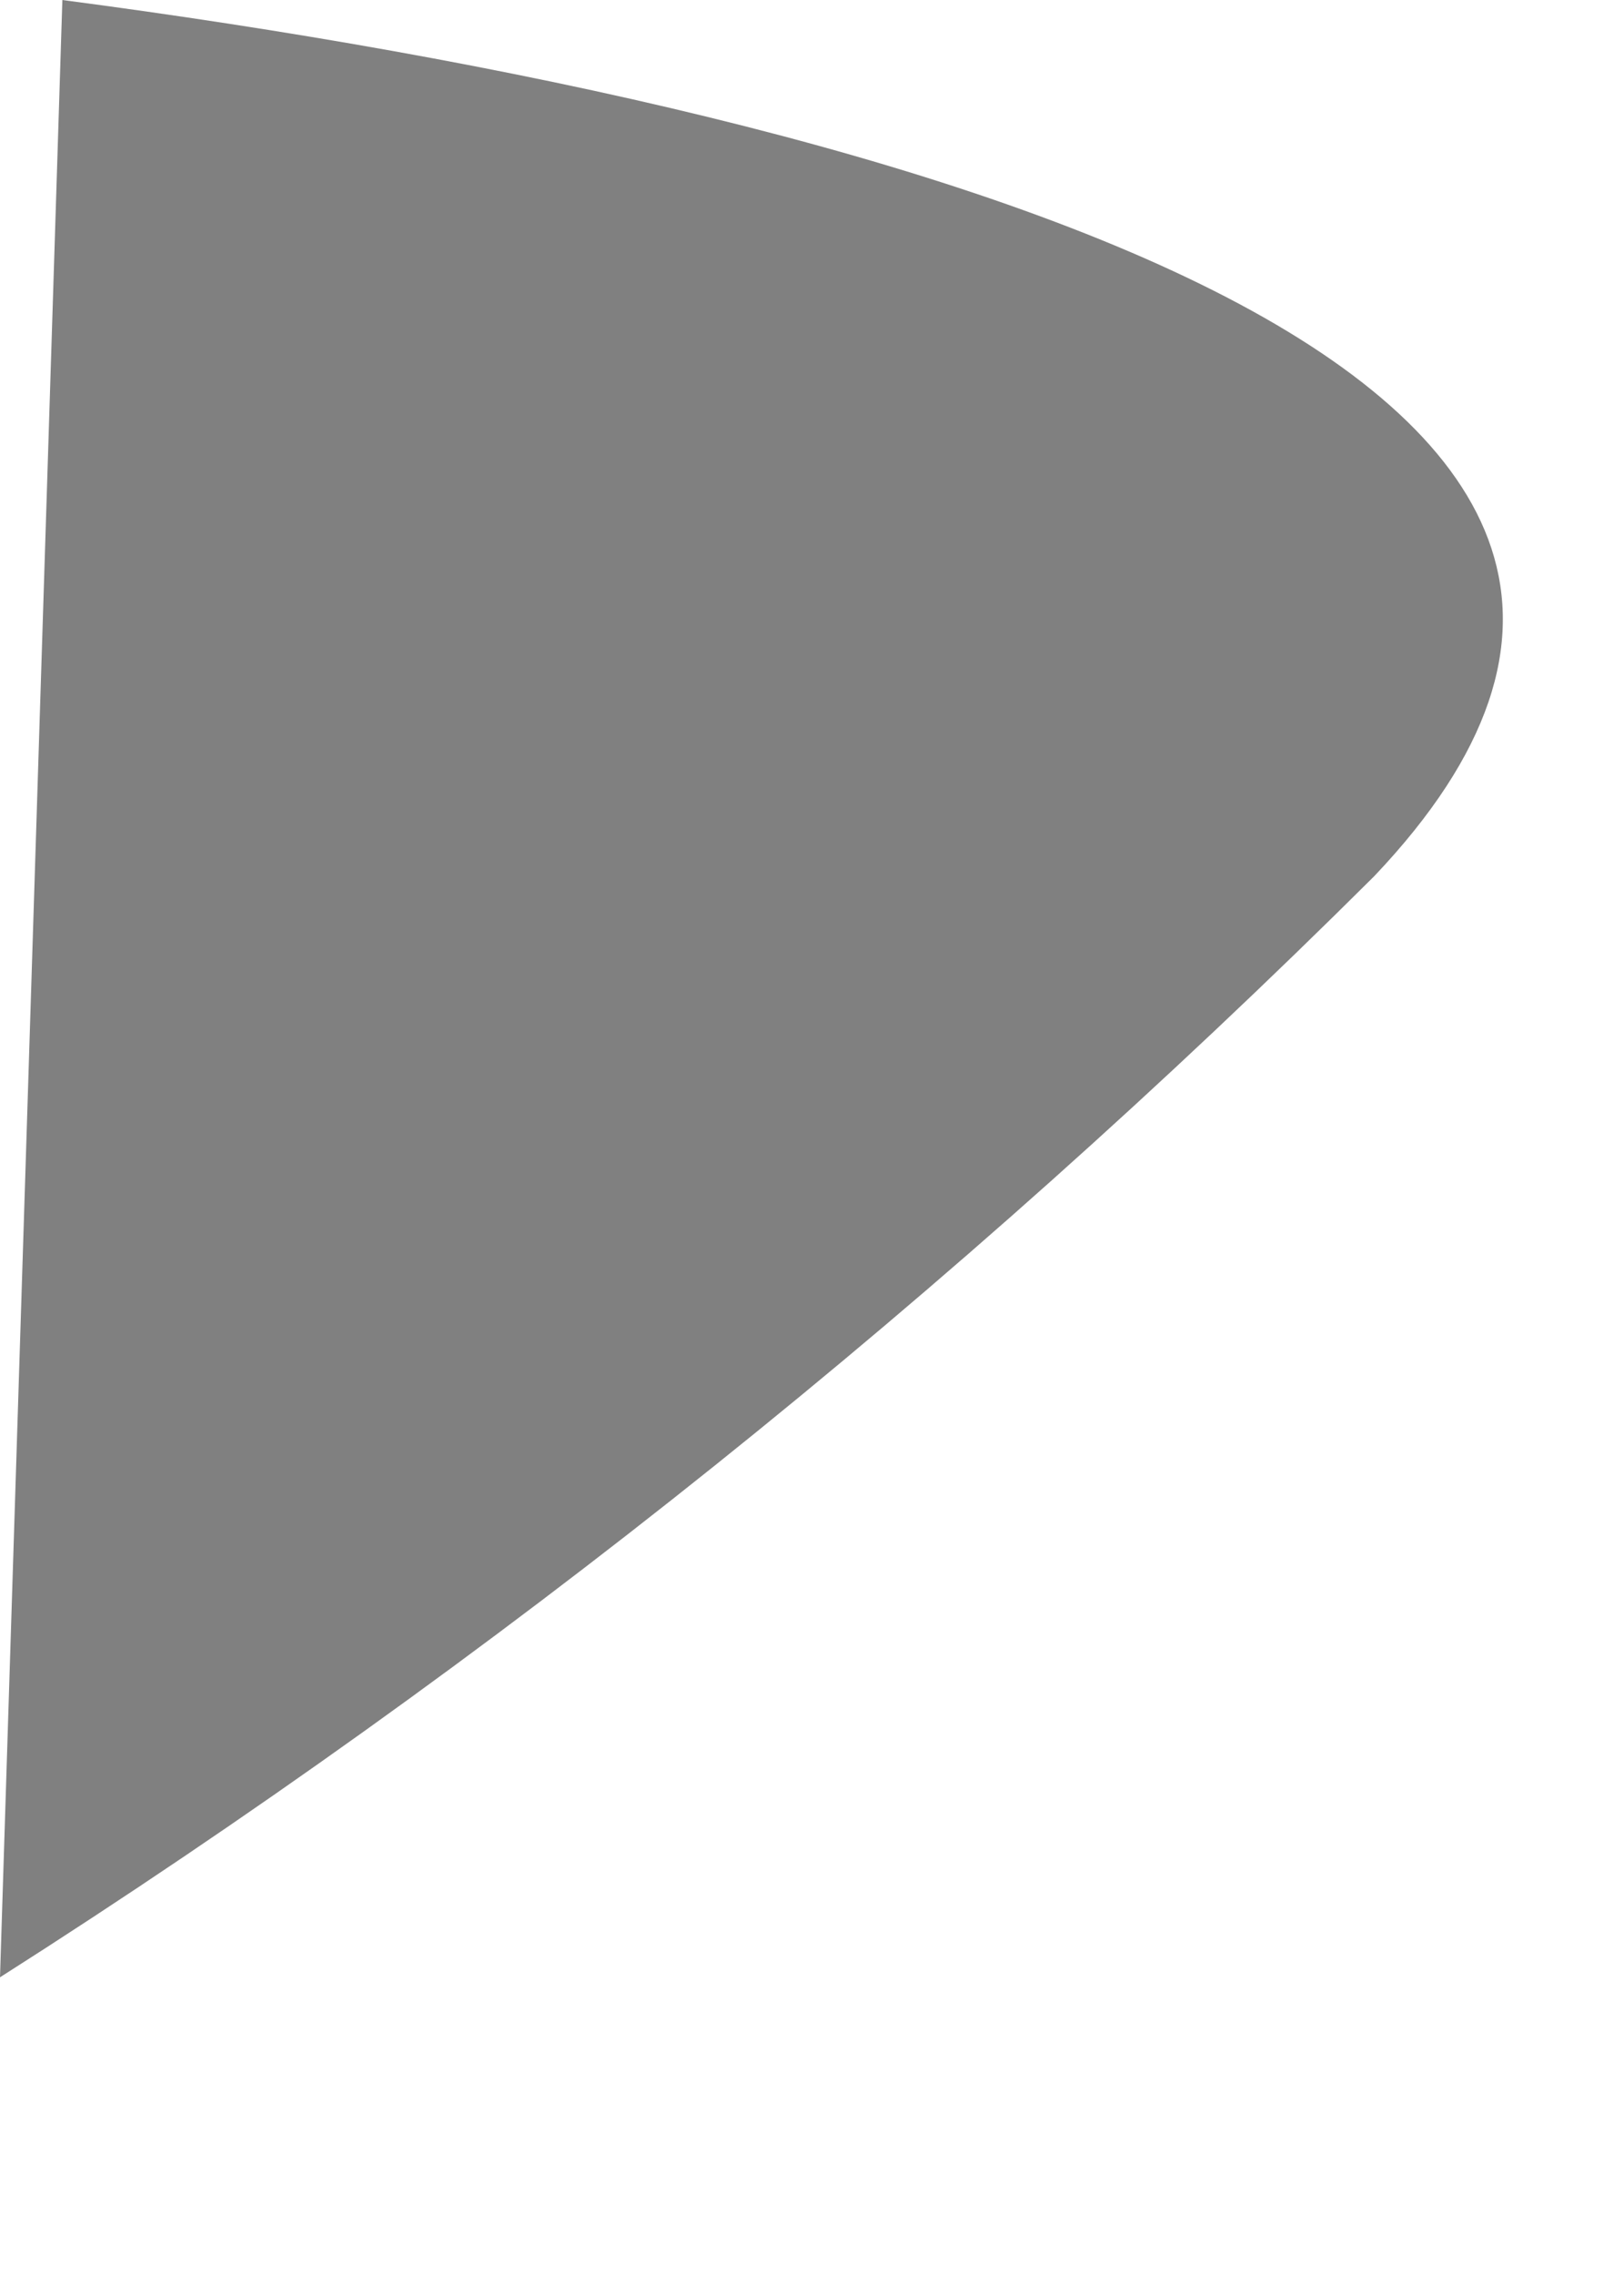 <?xml version="1.0" encoding="utf-8"?>
<svg xmlns="http://www.w3.org/2000/svg" fill="none" height="100%" overflow="visible" preserveAspectRatio="none" style="display: block;" viewBox="0 0 5 7" width="100%">
<path d="M0.192 0L0 6.084C1.521 5.116 2.939 3.981 4.231 2.696C5.669 1.182 2.93 0.36 0.192 0Z" fill="#808080" id="Vector"/>
</svg>